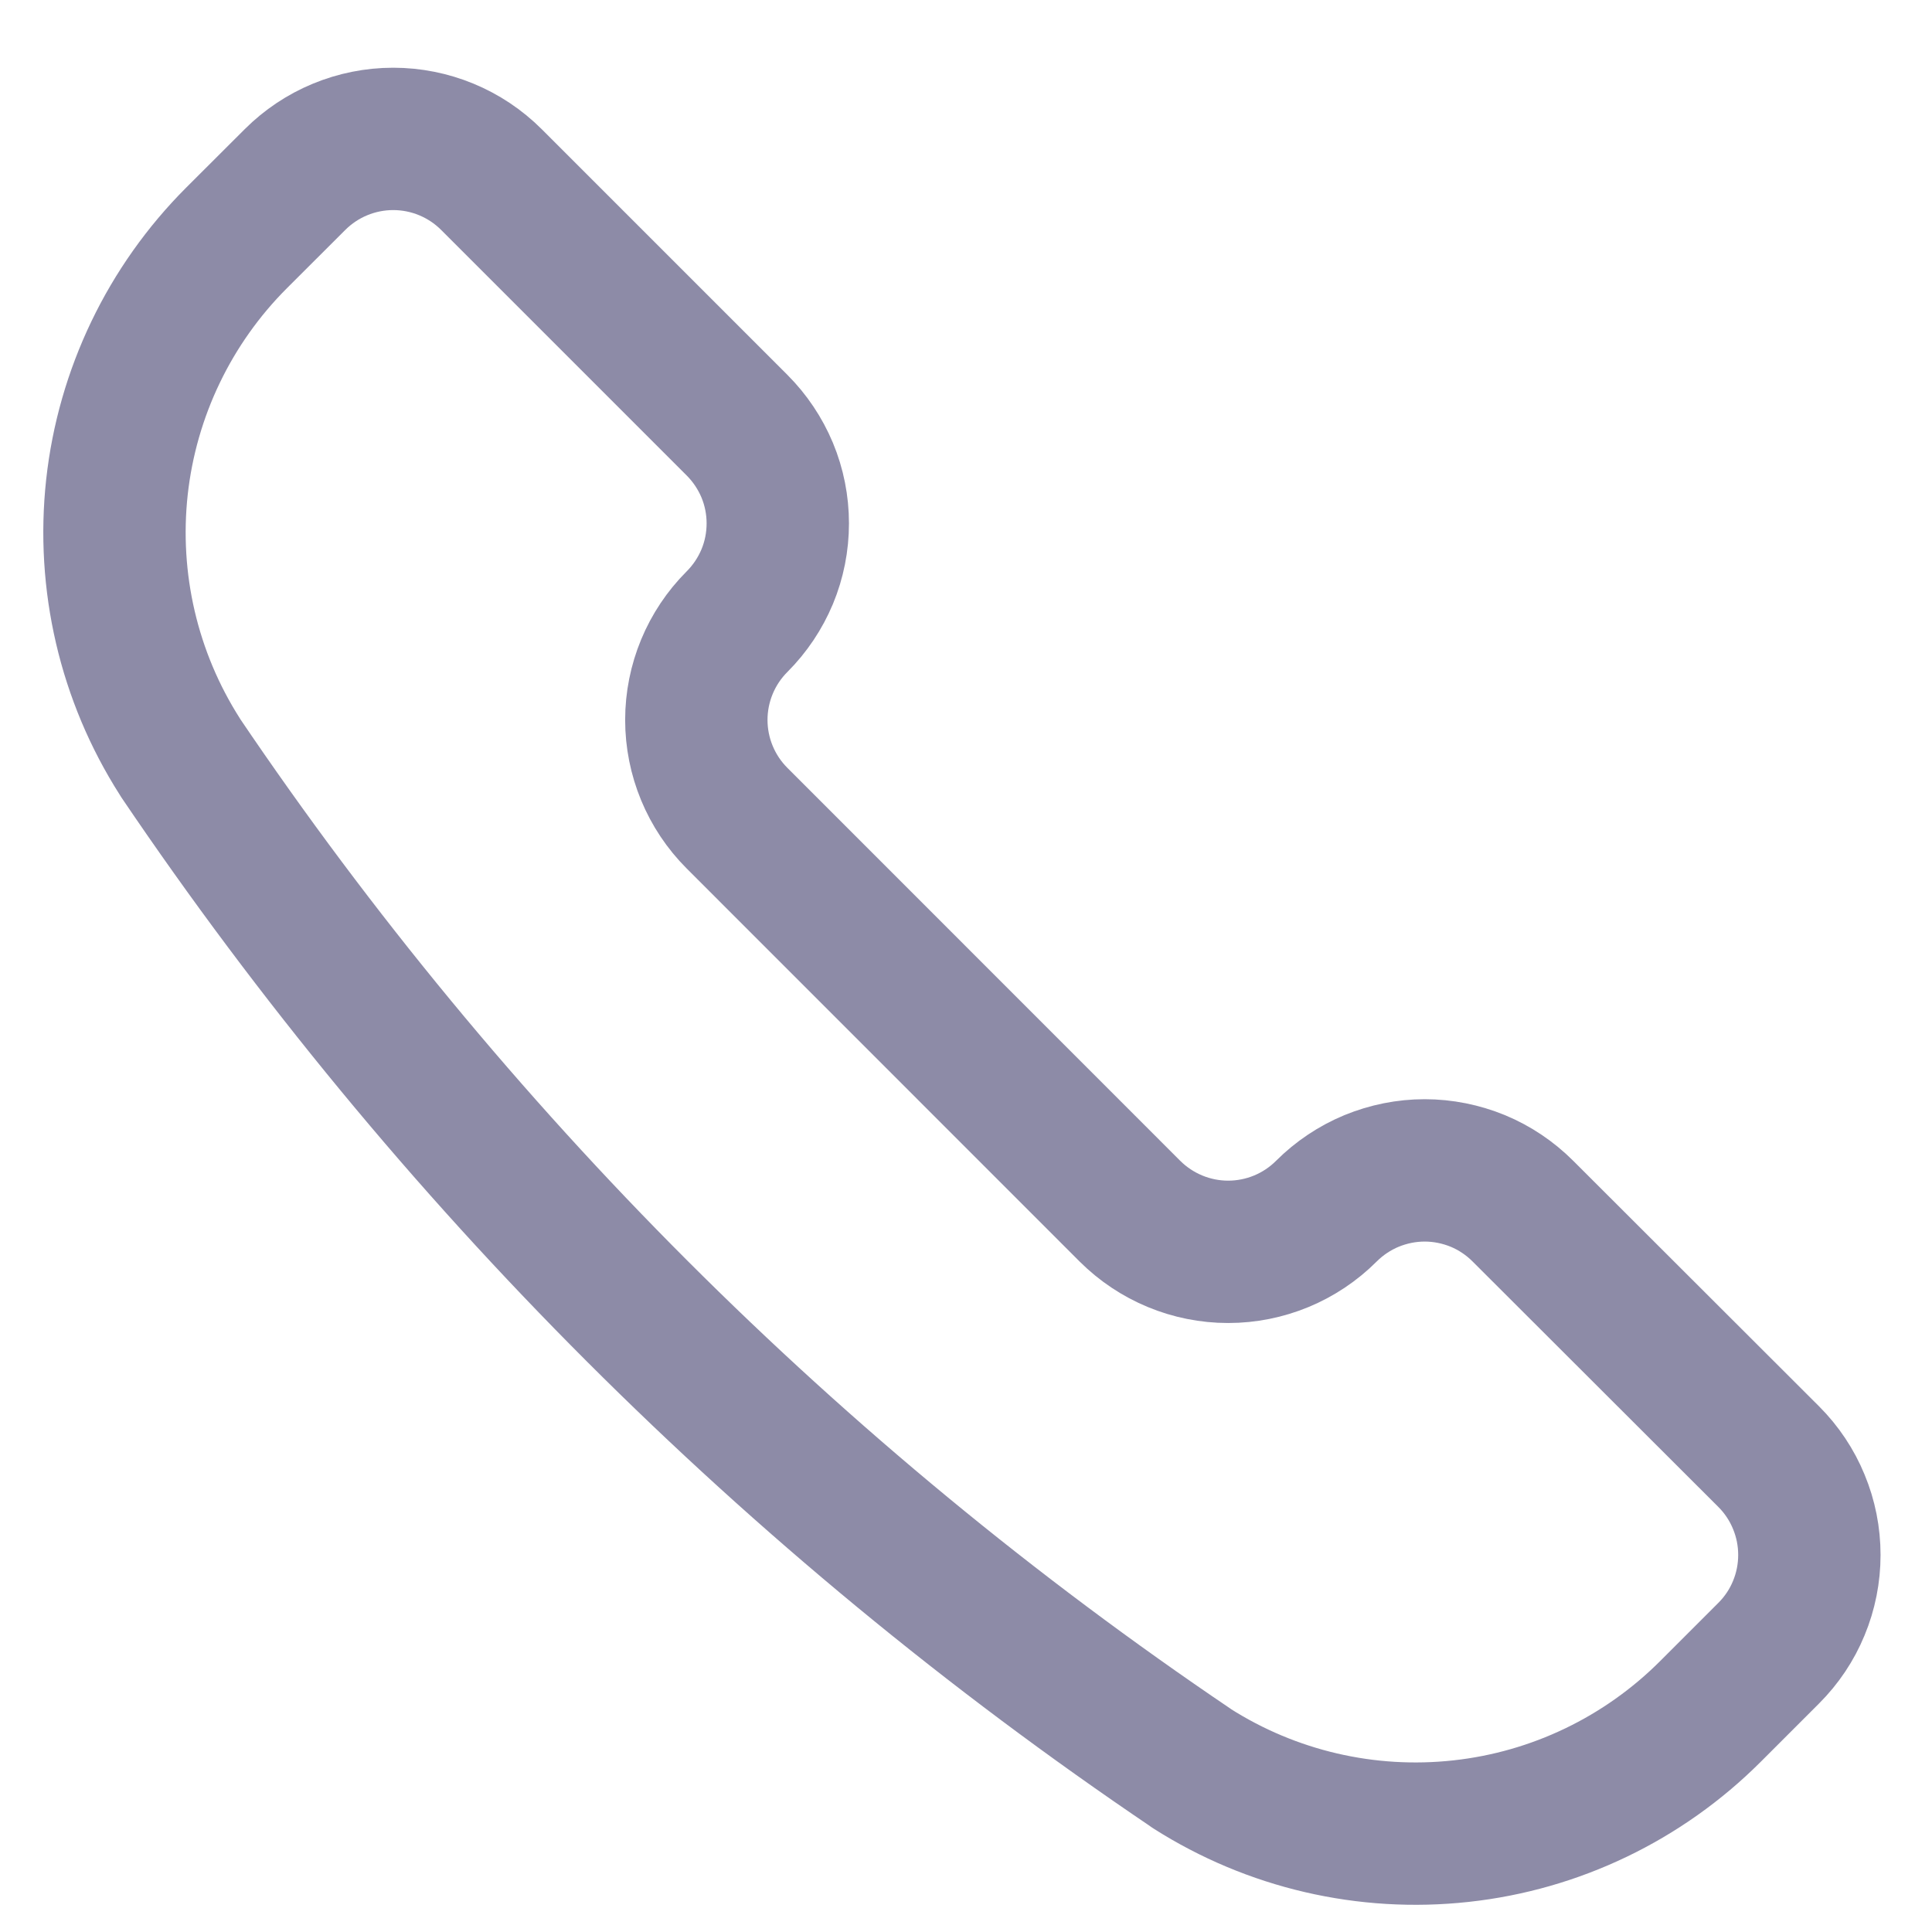 <svg width="19" height="19" viewBox="0 0 19 19" fill="none" xmlns="http://www.w3.org/2000/svg">
<path d="M11.711 17.385L11.72 17.392C12.507 17.893 13.441 18.11 14.369 18.008C15.296 17.907 16.161 17.491 16.821 16.831L17.394 16.258C17.521 16.131 17.622 15.981 17.69 15.815C17.759 15.649 17.794 15.471 17.794 15.292C17.794 15.112 17.759 14.935 17.69 14.769C17.622 14.603 17.521 14.452 17.394 14.325L14.977 11.911C14.85 11.784 14.7 11.683 14.534 11.614C14.368 11.546 14.19 11.51 14.011 11.51C13.831 11.51 13.654 11.546 13.488 11.614C13.322 11.683 13.171 11.784 13.044 11.911C12.788 12.167 12.441 12.311 12.078 12.311C11.716 12.311 11.369 12.167 11.112 11.911L7.248 8.046C6.992 7.79 6.848 7.442 6.848 7.08C6.848 6.718 6.992 6.37 7.248 6.114C7.375 5.987 7.476 5.836 7.545 5.671C7.614 5.505 7.649 5.327 7.649 5.147C7.649 4.968 7.614 4.79 7.545 4.624C7.476 4.459 7.375 4.308 7.248 4.181L4.833 1.766C4.577 1.51 4.229 1.366 3.867 1.366C3.505 1.366 3.157 1.51 2.901 1.766L2.327 2.339C1.667 2.999 1.252 3.864 1.15 4.791C1.049 5.719 1.266 6.653 1.768 7.44L1.773 7.449C4.42 11.366 7.794 14.739 11.711 17.385V17.385Z" stroke="#8D8BA7" stroke-width="1.4" stroke-linecap="round" stroke-linejoin="round"/>
</svg>

